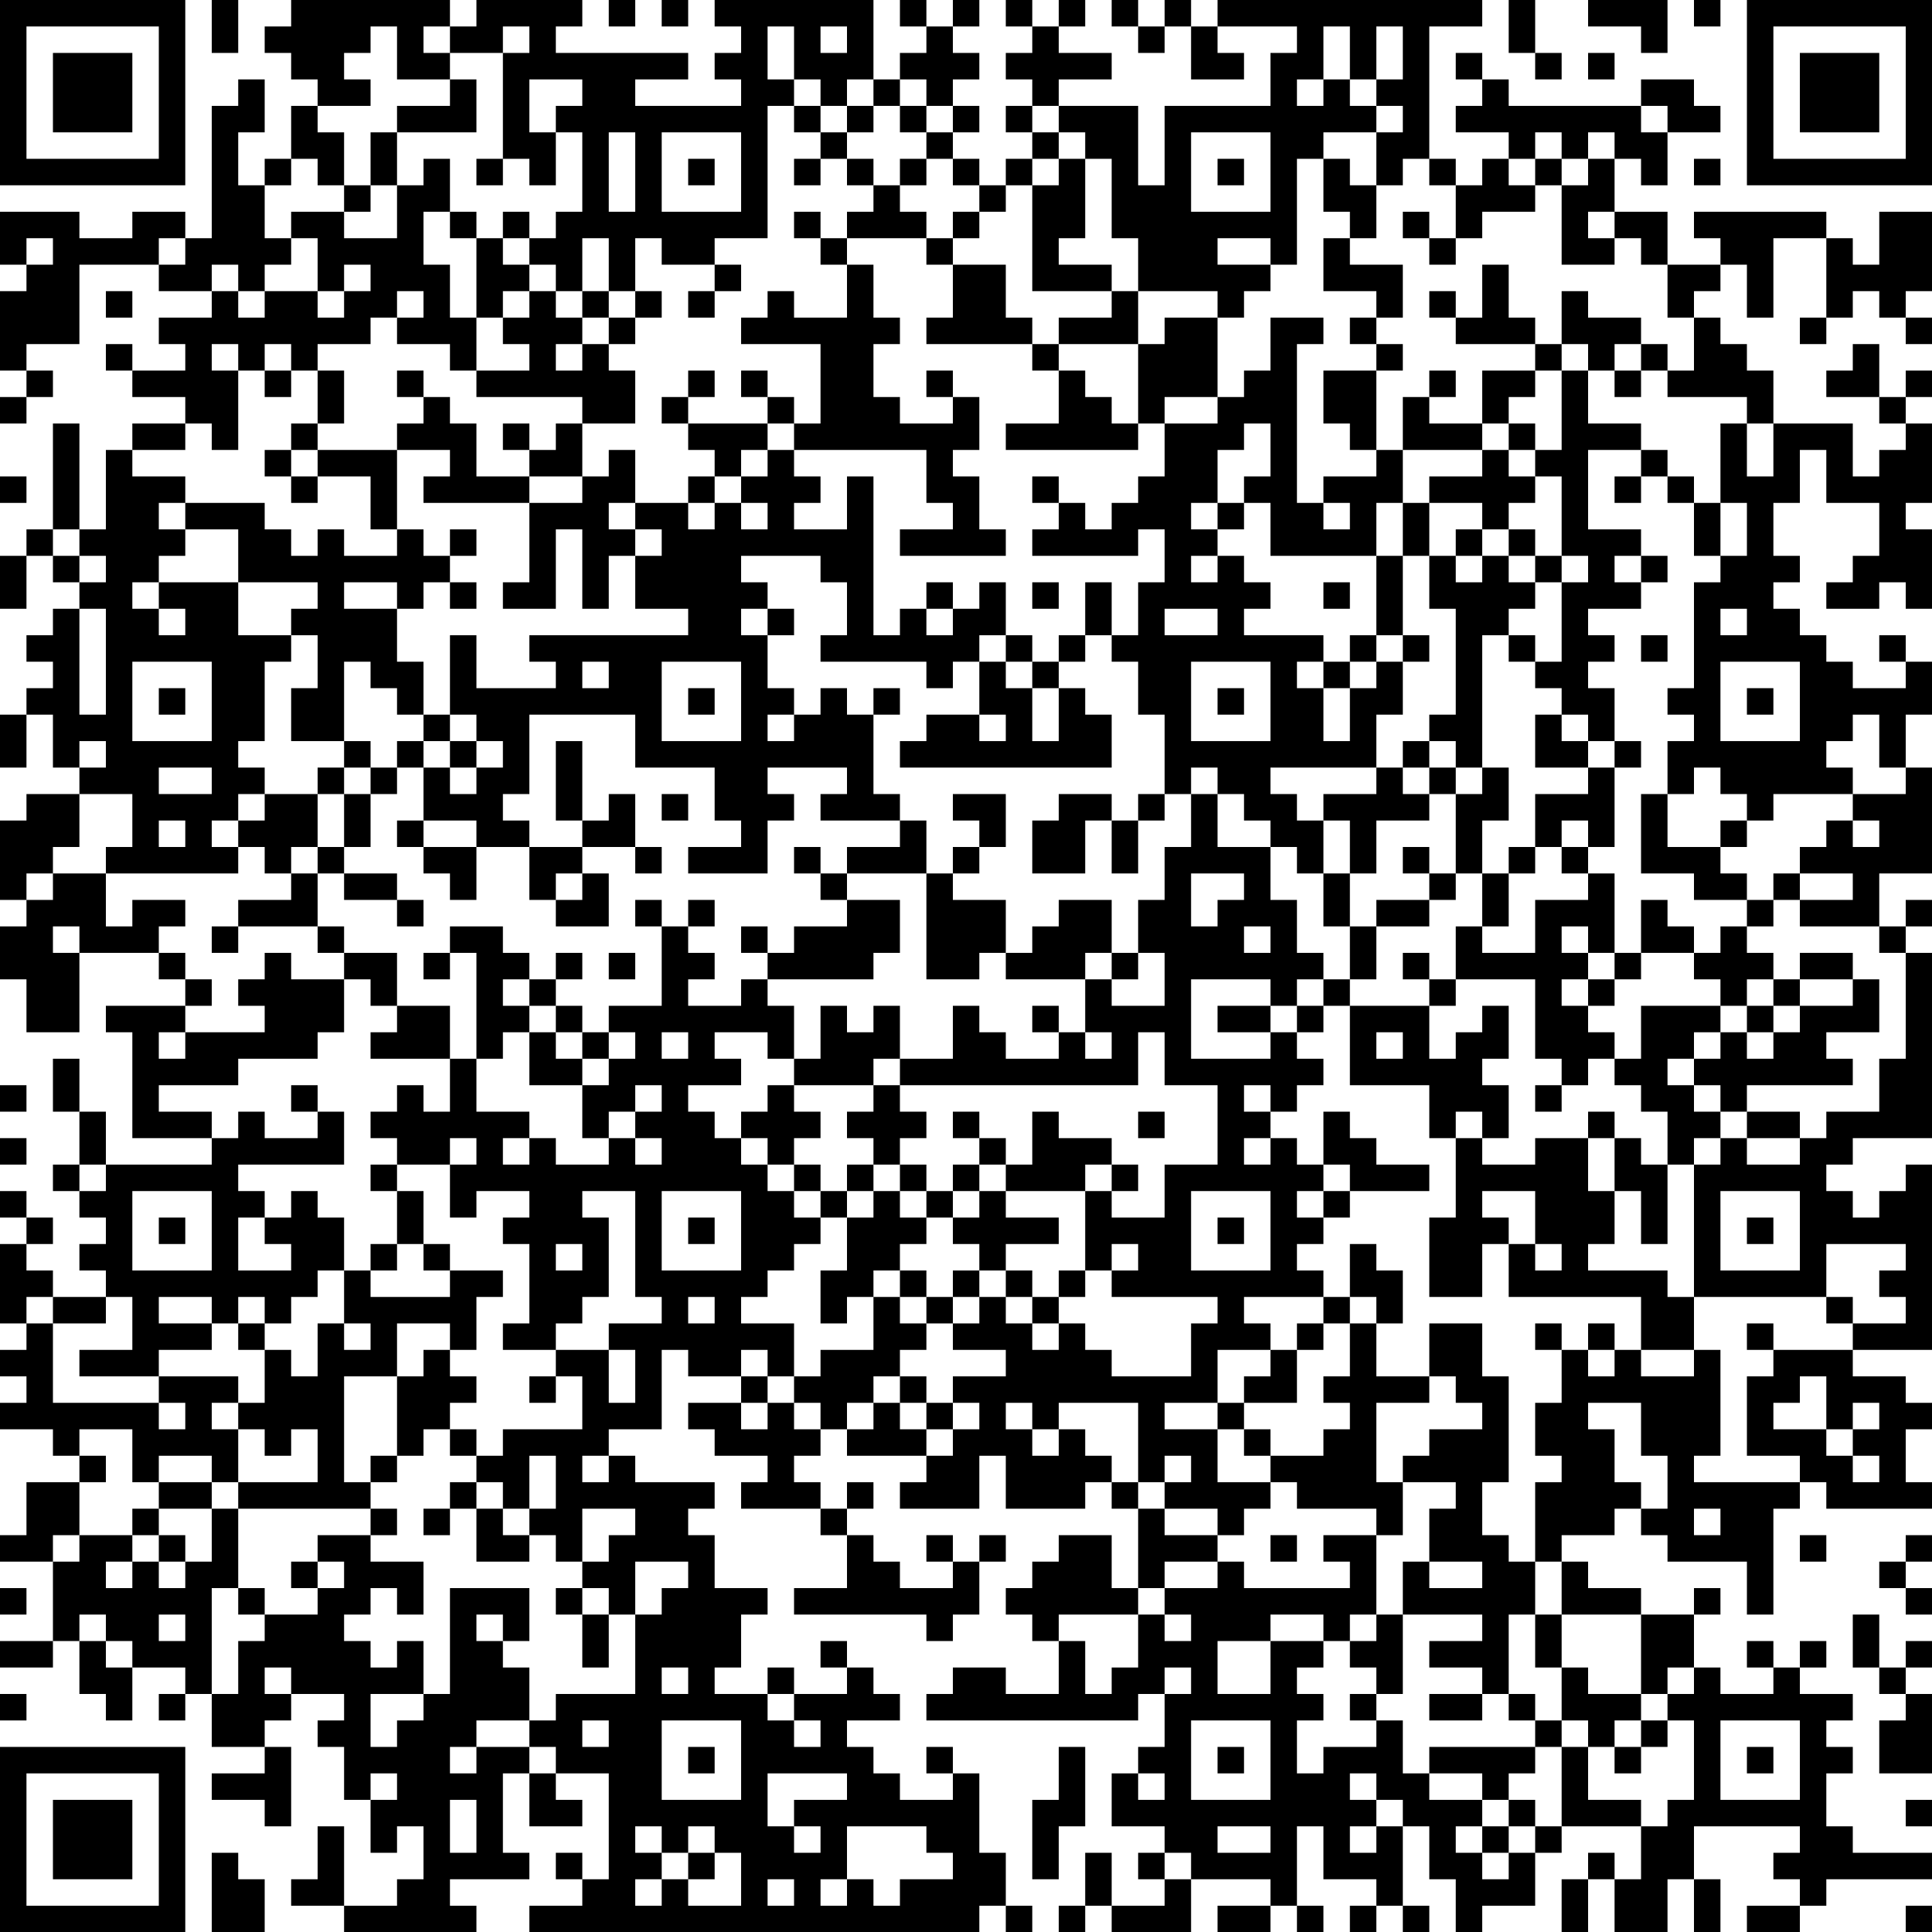 <?xml version="1.0" encoding="UTF-8"?>
<svg xmlns="http://www.w3.org/2000/svg" version="1.1" width="250" height="250" viewBox="0 0 250 250"><rect x="0" y="0" width="250" height="250" fill="#ffffff"/><g transform="scale(3.425)"><g transform="translate(0,0)"><path fill-rule="evenodd" d="M8 0L8 2L9 2L9 0ZM11 0L11 1L10 1L10 2L11 2L11 3L12 3L12 4L11 4L11 6L10 6L10 7L9 7L9 5L10 5L10 3L9 3L9 4L8 4L8 9L7 9L7 8L5 8L5 9L3 9L3 8L0 8L0 10L1 10L1 11L0 11L0 14L1 14L1 15L0 15L0 16L1 16L1 15L2 15L2 14L1 14L1 13L3 13L3 10L6 10L6 11L8 11L8 12L6 12L6 13L7 13L7 14L5 14L5 13L4 13L4 14L5 14L5 15L7 15L7 16L5 16L5 17L4 17L4 20L3 20L3 16L2 16L2 20L1 20L1 21L0 21L0 23L1 23L1 21L2 21L2 22L3 22L3 23L2 23L2 24L1 24L1 25L2 25L2 26L1 26L1 27L0 27L0 29L1 29L1 27L2 27L2 29L3 29L3 30L1 30L1 31L0 31L0 34L1 34L1 35L0 35L0 37L1 37L1 39L3 39L3 36L6 36L6 37L7 37L7 38L4 38L4 39L5 39L5 43L8 43L8 44L4 44L4 42L3 42L3 40L2 40L2 42L3 42L3 44L2 44L2 45L3 45L3 46L4 46L4 47L3 47L3 48L4 48L4 49L2 49L2 48L1 48L1 47L2 47L2 46L1 46L1 45L0 45L0 46L1 46L1 47L0 47L0 50L1 50L1 51L0 51L0 52L1 52L1 53L0 53L0 54L2 54L2 55L3 55L3 56L1 56L1 58L0 58L0 59L2 59L2 62L0 62L0 63L2 63L2 62L3 62L3 64L4 64L4 65L5 65L5 63L7 63L7 64L6 64L6 65L7 65L7 64L8 64L8 66L10 66L10 67L8 67L8 68L10 68L10 69L11 69L11 66L10 66L10 65L11 65L11 64L13 64L13 65L12 65L12 66L13 66L13 68L14 68L14 70L15 70L15 69L16 69L16 71L15 71L15 72L13 72L13 69L12 69L12 71L11 71L11 72L13 72L13 73L18 73L18 72L17 72L17 71L20 71L20 70L19 70L19 67L20 67L20 69L22 69L22 68L21 68L21 67L23 67L23 71L22 71L22 70L21 70L21 71L22 71L22 72L20 72L20 73L37 73L37 72L38 72L38 73L39 73L39 72L38 72L38 70L37 70L37 67L36 67L36 66L35 66L35 67L36 67L36 68L34 68L34 67L33 67L33 66L32 66L32 65L34 65L34 64L33 64L33 63L32 63L32 62L31 62L31 63L32 63L32 64L30 64L30 63L29 63L29 64L27 64L27 63L28 63L28 61L29 61L29 60L27 60L27 58L26 58L26 57L27 57L27 56L24 56L24 55L23 55L23 54L25 54L25 51L26 51L26 52L28 52L28 53L26 53L26 54L27 54L27 55L29 55L29 56L28 56L28 57L31 57L31 58L32 58L32 60L30 60L30 61L35 61L35 62L36 62L36 61L37 61L37 59L38 59L38 58L37 58L37 59L36 59L36 58L35 58L35 59L36 59L36 60L34 60L34 59L33 59L33 58L32 58L32 57L33 57L33 56L32 56L32 57L31 57L31 56L30 56L30 55L31 55L31 54L32 54L32 55L35 55L35 56L34 56L34 57L37 57L37 55L38 55L38 57L41 57L41 56L42 56L42 57L43 57L43 60L42 60L42 58L40 58L40 59L39 59L39 60L38 60L38 61L39 61L39 62L40 62L40 64L38 64L38 63L36 63L36 64L35 64L35 65L43 65L43 64L44 64L44 66L43 66L43 67L42 67L42 69L44 69L44 70L43 70L43 71L44 71L44 72L42 72L42 70L41 70L41 72L40 72L40 73L41 73L41 72L42 72L42 73L45 73L45 71L48 71L48 72L46 72L46 73L48 73L48 72L49 72L49 73L50 73L50 72L49 72L49 69L50 69L50 71L52 71L52 72L51 72L51 73L52 73L52 72L53 72L53 73L54 73L54 72L53 72L53 69L54 69L54 71L55 71L55 73L56 73L56 72L58 72L58 70L59 70L59 69L62 69L62 71L61 71L61 70L60 70L60 71L59 71L59 73L60 73L60 71L61 71L61 73L63 73L63 71L64 71L64 73L65 73L65 71L64 71L64 69L68 69L68 70L67 70L67 71L68 71L68 72L66 72L66 73L68 73L68 72L69 72L69 71L73 71L73 70L70 70L70 69L69 69L69 67L70 67L70 66L69 66L69 65L70 65L70 64L68 64L68 63L69 63L69 62L68 62L68 63L67 63L67 62L66 62L66 63L67 63L67 64L65 64L65 63L64 63L64 61L65 61L65 60L64 60L64 61L62 61L62 60L60 60L60 59L59 59L59 58L61 58L61 57L62 57L62 58L63 58L63 59L66 59L66 61L67 61L67 57L68 57L68 56L69 56L69 57L73 57L73 56L72 56L72 54L73 54L73 53L72 53L72 52L70 52L70 51L73 51L73 44L72 44L72 45L71 45L71 46L70 46L70 45L69 45L69 44L70 44L70 43L73 43L73 36L72 36L72 35L73 35L73 34L72 34L72 35L71 35L71 33L73 33L73 29L72 29L72 27L73 27L73 25L72 25L72 24L71 24L71 25L72 25L72 26L70 26L70 25L69 25L69 24L68 24L68 23L67 23L67 22L68 22L68 21L67 21L67 19L68 19L68 17L69 17L69 19L71 19L71 21L70 21L70 22L69 22L69 23L71 23L71 22L72 22L72 23L73 23L73 20L72 20L72 19L73 19L73 16L72 16L72 15L73 15L73 14L72 14L72 15L71 15L71 13L70 13L70 14L69 14L69 15L71 15L71 16L72 16L72 17L71 17L71 18L70 18L70 16L67 16L67 14L66 14L66 13L65 13L65 12L64 12L64 11L65 11L65 10L66 10L66 12L67 12L67 9L69 9L69 12L68 12L68 13L69 13L69 12L70 12L70 11L71 11L71 12L72 12L72 13L73 13L73 12L72 12L72 11L73 11L73 8L71 8L71 10L70 10L70 9L69 9L69 8L64 8L64 9L65 9L65 10L63 10L63 8L61 8L61 6L62 6L62 7L63 7L63 5L65 5L65 4L64 4L64 3L62 3L62 4L57 4L57 3L56 3L56 2L55 2L55 3L56 3L56 4L55 4L55 5L57 5L57 6L56 6L56 7L55 7L55 6L54 6L54 1L56 1L56 0L46 0L46 1L45 1L45 0L44 0L44 1L43 1L43 0L42 0L42 1L43 1L43 2L44 2L44 1L45 1L45 3L47 3L47 2L46 2L46 1L49 1L49 2L48 2L48 4L44 4L44 7L43 7L43 4L40 4L40 3L42 3L42 2L40 2L40 1L41 1L41 0L40 0L40 1L39 1L39 0L38 0L38 1L39 1L39 2L38 2L38 3L39 3L39 4L38 4L38 5L39 5L39 6L38 6L38 7L37 7L37 6L36 6L36 5L37 5L37 4L36 4L36 3L37 3L37 2L36 2L36 1L37 1L37 0L36 0L36 1L35 1L35 0L34 0L34 1L35 1L35 2L34 2L34 3L33 3L33 0L27 0L27 1L28 1L28 2L27 2L27 3L28 3L28 4L24 4L24 3L26 3L26 2L21 2L21 1L22 1L22 0L18 0L18 1L17 1L17 0ZM23 0L23 1L24 1L24 0ZM25 0L25 1L26 1L26 0ZM57 0L57 2L58 2L58 3L59 3L59 2L58 2L58 0ZM60 0L60 1L62 1L62 2L63 2L63 0ZM64 0L64 1L65 1L65 0ZM14 1L14 2L13 2L13 3L14 3L14 4L12 4L12 5L13 5L13 7L12 7L12 6L11 6L11 7L10 7L10 9L11 9L11 10L10 10L10 11L9 11L9 10L8 10L8 11L9 11L9 12L10 12L10 11L12 11L12 12L13 12L13 11L14 11L14 10L13 10L13 11L12 11L12 9L11 9L11 8L13 8L13 9L15 9L15 7L16 7L16 6L17 6L17 8L16 8L16 10L17 10L17 12L18 12L18 14L17 14L17 13L15 13L15 12L16 12L16 11L15 11L15 12L14 12L14 13L12 13L12 14L11 14L11 13L10 13L10 14L9 14L9 13L8 13L8 14L9 14L9 17L8 17L8 16L7 16L7 17L5 17L5 18L7 18L7 19L6 19L6 20L7 20L7 21L6 21L6 22L5 22L5 23L6 23L6 24L7 24L7 23L6 23L6 22L9 22L9 24L11 24L11 25L10 25L10 28L9 28L9 29L10 29L10 30L9 30L9 31L8 31L8 32L9 32L9 33L4 33L4 32L5 32L5 30L3 30L3 32L2 32L2 33L1 33L1 34L2 34L2 33L4 33L4 35L5 35L5 34L7 34L7 35L6 35L6 36L7 36L7 37L8 37L8 38L7 38L7 39L6 39L6 40L7 40L7 39L10 39L10 38L9 38L9 37L10 37L10 36L11 36L11 37L13 37L13 39L12 39L12 40L9 40L9 41L6 41L6 42L8 42L8 43L9 43L9 42L10 42L10 43L12 43L12 42L13 42L13 44L9 44L9 45L10 45L10 46L9 46L9 48L11 48L11 47L10 47L10 46L11 46L11 45L12 45L12 46L13 46L13 48L12 48L12 49L11 49L11 50L10 50L10 49L9 49L9 50L8 50L8 49L6 49L6 50L8 50L8 51L6 51L6 52L3 52L3 51L5 51L5 49L4 49L4 50L2 50L2 49L1 49L1 50L2 50L2 53L6 53L6 54L7 54L7 53L6 53L6 52L9 52L9 53L8 53L8 54L9 54L9 56L8 56L8 55L6 55L6 56L5 56L5 54L3 54L3 55L4 55L4 56L3 56L3 58L2 58L2 59L3 59L3 58L5 58L5 59L4 59L4 60L5 60L5 59L6 59L6 60L7 60L7 59L8 59L8 57L9 57L9 60L8 60L8 64L9 64L9 62L10 62L10 61L12 61L12 60L13 60L13 59L12 59L12 58L14 58L14 59L16 59L16 61L15 61L15 60L14 60L14 61L13 61L13 62L14 62L14 63L15 63L15 62L16 62L16 64L14 64L14 66L15 66L15 65L16 65L16 64L17 64L17 60L20 60L20 62L19 62L19 61L18 61L18 62L19 62L19 63L20 63L20 65L18 65L18 66L17 66L17 67L18 67L18 66L20 66L20 67L21 67L21 66L20 66L20 65L21 65L21 64L24 64L24 61L25 61L25 60L26 60L26 59L24 59L24 61L23 61L23 60L22 60L22 59L23 59L23 58L24 58L24 57L22 57L22 59L21 59L21 58L20 58L20 57L21 57L21 55L20 55L20 57L19 57L19 56L18 56L18 55L19 55L19 54L22 54L22 52L21 52L21 51L23 51L23 53L24 53L24 51L23 51L23 50L25 50L25 49L24 49L24 45L22 45L22 46L23 46L23 49L22 49L22 50L21 50L21 51L19 51L19 50L20 50L20 47L19 47L19 46L20 46L20 45L18 45L18 46L17 46L17 44L18 44L18 43L17 43L17 44L15 44L15 43L14 43L14 42L15 42L15 41L16 41L16 42L17 42L17 40L18 40L18 42L20 42L20 43L19 43L19 44L20 44L20 43L21 43L21 44L23 44L23 43L24 43L24 44L25 44L25 43L24 43L24 42L25 42L25 41L24 41L24 42L23 42L23 43L22 43L22 41L23 41L23 40L24 40L24 39L23 39L23 38L25 38L25 35L26 35L26 36L27 36L27 37L26 37L26 38L28 38L28 37L29 37L29 38L30 38L30 40L29 40L29 39L27 39L27 40L28 40L28 41L26 41L26 42L27 42L27 43L28 43L28 44L29 44L29 45L30 45L30 46L31 46L31 47L30 47L30 48L29 48L29 49L28 49L28 50L30 50L30 52L29 52L29 51L28 51L28 52L29 52L29 53L28 53L28 54L29 54L29 53L30 53L30 54L31 54L31 53L30 53L30 52L31 52L31 51L33 51L33 49L34 49L34 50L35 50L35 51L34 51L34 52L33 52L33 53L32 53L32 54L33 54L33 53L34 53L34 54L35 54L35 55L36 55L36 54L37 54L37 53L36 53L36 52L38 52L38 51L36 51L36 50L37 50L37 49L38 49L38 50L39 50L39 51L40 51L40 50L41 50L41 51L42 51L42 52L45 52L45 50L46 50L46 49L42 49L42 48L43 48L43 47L42 47L42 48L41 48L41 45L42 45L42 46L44 46L44 44L46 44L46 41L44 41L44 39L43 39L43 41L34 41L34 40L36 40L36 38L37 38L37 39L38 39L38 40L40 40L40 39L41 39L41 40L42 40L42 39L41 39L41 37L42 37L42 38L44 38L44 36L43 36L43 34L44 34L44 32L45 32L45 30L46 30L46 32L48 32L48 34L49 34L49 36L50 36L50 37L49 37L49 38L48 38L48 37L45 37L45 40L48 40L48 39L49 39L49 40L50 40L50 41L49 41L49 42L48 42L48 41L47 41L47 42L48 42L48 43L47 43L47 44L48 44L48 43L49 43L49 44L50 44L50 45L49 45L49 46L50 46L50 47L49 47L49 48L50 48L50 49L47 49L47 50L48 50L48 51L46 51L46 53L44 53L44 54L46 54L46 56L48 56L48 57L47 57L47 58L46 58L46 57L44 57L44 56L45 56L45 55L44 55L44 56L43 56L43 53L40 53L40 54L39 54L39 53L38 53L38 54L39 54L39 55L40 55L40 54L41 54L41 55L42 55L42 56L43 56L43 57L44 57L44 58L46 58L46 59L44 59L44 60L43 60L43 61L40 61L40 62L41 62L41 64L42 64L42 63L43 63L43 61L44 61L44 62L45 62L45 61L44 61L44 60L46 60L46 59L47 59L47 60L51 60L51 59L50 59L50 58L52 58L52 61L51 61L51 62L50 62L50 61L48 61L48 62L46 62L46 64L48 64L48 62L50 62L50 63L49 63L49 64L50 64L50 65L49 65L49 67L50 67L50 66L52 66L52 65L53 65L53 67L54 67L54 68L56 68L56 69L55 69L55 70L56 70L56 71L57 71L57 70L58 70L58 69L59 69L59 66L60 66L60 68L62 68L62 69L63 69L63 68L64 68L64 65L63 65L63 64L64 64L64 63L63 63L63 64L62 64L62 61L59 61L59 59L58 59L58 56L59 56L59 55L58 55L58 53L59 53L59 51L60 51L60 52L61 52L61 51L62 51L62 52L64 52L64 51L65 51L65 55L64 55L64 56L68 56L68 55L66 55L66 52L67 52L67 51L70 51L70 50L72 50L72 49L71 49L71 48L72 48L72 47L69 47L69 49L64 49L64 44L65 44L65 43L66 43L66 44L68 44L68 43L69 43L69 42L71 42L71 40L72 40L72 36L71 36L71 35L68 35L68 34L70 34L70 33L68 33L68 32L69 32L69 31L70 31L70 32L71 32L71 31L70 31L70 30L72 30L72 29L71 29L71 27L70 27L70 28L69 28L69 29L70 29L70 30L67 30L67 31L66 31L66 30L65 30L65 29L64 29L64 30L63 30L63 28L64 28L64 27L63 27L63 26L64 26L64 22L65 22L65 21L66 21L66 19L65 19L65 16L66 16L66 18L67 18L67 16L66 16L66 15L63 15L63 14L64 14L64 12L63 12L63 10L62 10L62 9L61 9L61 8L60 8L60 9L61 9L61 10L59 10L59 7L60 7L60 6L61 6L61 5L60 5L60 6L59 6L59 5L58 5L58 6L57 6L57 7L58 7L58 8L56 8L56 9L55 9L55 7L54 7L54 6L53 6L53 7L52 7L52 5L53 5L53 4L52 4L52 3L53 3L53 1L52 1L52 3L51 3L51 1L50 1L50 3L49 3L49 4L50 4L50 3L51 3L51 4L52 4L52 5L50 5L50 6L49 6L49 10L48 10L48 9L46 9L46 10L48 10L48 11L47 11L47 12L46 12L46 11L43 11L43 9L42 9L42 6L41 6L41 5L40 5L40 4L39 4L39 5L40 5L40 6L39 6L39 7L38 7L38 8L37 8L37 7L36 7L36 6L35 6L35 5L36 5L36 4L35 4L35 3L34 3L34 4L33 4L33 3L32 3L32 4L31 4L31 3L30 3L30 1L29 1L29 3L30 3L30 4L29 4L29 9L27 9L27 10L25 10L25 9L24 9L24 11L23 11L23 9L22 9L22 11L21 11L21 10L20 10L20 9L21 9L21 8L22 8L22 5L21 5L21 4L22 4L22 3L20 3L20 5L21 5L21 7L20 7L20 6L19 6L19 2L20 2L20 1L19 1L19 2L17 2L17 1L16 1L16 2L17 2L17 3L15 3L15 1ZM31 1L31 2L32 2L32 1ZM60 2L60 3L61 3L61 2ZM17 3L17 4L15 4L15 5L14 5L14 7L13 7L13 8L14 8L14 7L15 7L15 5L18 5L18 3ZM30 4L30 5L31 5L31 6L30 6L30 7L31 7L31 6L32 6L32 7L33 7L33 8L32 8L32 9L31 9L31 8L30 8L30 9L31 9L31 10L32 10L32 12L30 12L30 11L29 11L29 12L28 12L28 13L31 13L31 16L30 16L30 15L29 15L29 14L28 14L28 15L29 15L29 16L26 16L26 15L27 15L27 14L26 14L26 15L25 15L25 16L26 16L26 17L27 17L27 18L26 18L26 19L24 19L24 17L23 17L23 18L22 18L22 16L24 16L24 14L23 14L23 13L24 13L24 12L25 12L25 11L24 11L24 12L23 12L23 11L22 11L22 12L21 12L21 11L20 11L20 10L19 10L19 9L20 9L20 8L19 8L19 9L18 9L18 8L17 8L17 9L18 9L18 12L19 12L19 13L20 13L20 14L18 14L18 15L22 15L22 16L21 16L21 17L20 17L20 16L19 16L19 17L20 17L20 18L18 18L18 16L17 16L17 15L16 15L16 14L15 14L15 15L16 15L16 16L15 16L15 17L12 17L12 16L13 16L13 14L12 14L12 16L11 16L11 17L10 17L10 18L11 18L11 19L12 19L12 18L14 18L14 20L15 20L15 21L13 21L13 20L12 20L12 21L11 21L11 20L10 20L10 19L7 19L7 20L9 20L9 22L12 22L12 23L11 23L11 24L12 24L12 26L11 26L11 28L13 28L13 29L12 29L12 30L10 30L10 31L9 31L9 32L10 32L10 33L11 33L11 34L9 34L9 35L8 35L8 36L9 36L9 35L12 35L12 36L13 36L13 37L14 37L14 38L15 38L15 39L14 39L14 40L17 40L17 38L15 38L15 36L13 36L13 35L12 35L12 33L13 33L13 34L15 34L15 35L16 35L16 34L15 34L15 33L13 33L13 32L14 32L14 30L15 30L15 29L16 29L16 31L15 31L15 32L16 32L16 33L17 33L17 34L18 34L18 32L20 32L20 34L21 34L21 35L23 35L23 33L22 33L22 32L24 32L24 33L25 33L25 32L24 32L24 30L23 30L23 31L22 31L22 28L21 28L21 31L22 31L22 32L20 32L20 31L19 31L19 30L20 30L20 27L24 27L24 29L27 29L27 31L28 31L28 32L26 32L26 33L29 33L29 31L30 31L30 30L29 30L29 29L32 29L32 30L31 30L31 31L34 31L34 32L32 32L32 33L31 33L31 32L30 32L30 33L31 33L31 34L32 34L32 35L30 35L30 36L29 36L29 35L28 35L28 36L29 36L29 37L33 37L33 36L34 36L34 34L32 34L32 33L35 33L35 37L37 37L37 36L38 36L38 37L41 37L41 36L42 36L42 37L43 37L43 36L42 36L42 34L40 34L40 35L39 35L39 36L38 36L38 34L36 34L36 33L37 33L37 32L38 32L38 30L36 30L36 31L37 31L37 32L36 32L36 33L35 33L35 31L34 31L34 30L33 30L33 27L34 27L34 26L33 26L33 27L32 27L32 26L31 26L31 27L30 27L30 26L29 26L29 24L30 24L30 23L29 23L29 22L28 22L28 21L31 21L31 22L32 22L32 24L31 24L31 25L35 25L35 26L36 26L36 25L37 25L37 27L35 27L35 28L34 28L34 29L42 29L42 27L41 27L41 26L40 26L40 25L41 25L41 24L42 24L42 25L43 25L43 27L44 27L44 30L43 30L43 31L42 31L42 30L40 30L40 31L39 31L39 33L41 33L41 31L42 31L42 33L43 33L43 31L44 31L44 30L45 30L45 29L46 29L46 30L47 30L47 31L48 31L48 32L49 32L49 33L50 33L50 35L51 35L51 37L50 37L50 38L49 38L49 39L50 39L50 38L51 38L51 41L54 41L54 43L55 43L55 46L54 46L54 49L56 49L56 47L57 47L57 49L62 49L62 51L64 51L64 49L63 49L63 48L60 48L60 47L61 47L61 45L62 45L62 47L63 47L63 44L64 44L64 43L65 43L65 42L66 42L66 43L68 43L68 42L66 42L66 41L70 41L70 40L69 40L69 39L71 39L71 37L70 37L70 36L68 36L68 37L67 37L67 36L66 36L66 35L67 35L67 34L68 34L68 33L67 33L67 34L66 34L66 33L65 33L65 32L66 32L66 31L65 31L65 32L63 32L63 30L62 30L62 33L64 33L64 34L66 34L66 35L65 35L65 36L64 36L64 35L63 35L63 34L62 34L62 36L61 36L61 33L60 33L60 32L61 32L61 29L62 29L62 28L61 28L61 26L60 26L60 25L61 25L61 24L60 24L60 23L62 23L62 22L63 22L63 21L62 21L62 20L60 20L60 17L62 17L62 18L61 18L61 19L62 19L62 18L63 18L63 19L64 19L64 21L65 21L65 19L64 19L64 18L63 18L63 17L62 17L62 16L60 16L60 14L61 14L61 15L62 15L62 14L63 14L63 13L62 13L62 12L60 12L60 11L59 11L59 13L58 13L58 12L57 12L57 10L56 10L56 12L55 12L55 11L54 11L54 12L55 12L55 13L58 13L58 14L56 14L56 16L54 16L54 15L55 15L55 14L54 14L54 15L53 15L53 17L52 17L52 14L53 14L53 13L52 13L52 12L53 12L53 10L51 10L51 9L52 9L52 7L51 7L51 6L50 6L50 8L51 8L51 9L50 9L50 11L52 11L52 12L51 12L51 13L52 13L52 14L50 14L50 16L51 16L51 17L52 17L52 18L50 18L50 19L49 19L49 13L50 13L50 12L48 12L48 14L47 14L47 15L46 15L46 12L44 12L44 13L43 13L43 11L42 11L42 10L40 10L40 9L41 9L41 6L40 6L40 7L39 7L39 11L42 11L42 12L40 12L40 13L39 13L39 12L38 12L38 10L36 10L36 9L37 9L37 8L36 8L36 9L35 9L35 8L34 8L34 7L35 7L35 6L34 6L34 7L33 7L33 6L32 6L32 5L33 5L33 4L32 4L32 5L31 5L31 4ZM34 4L34 5L35 5L35 4ZM62 4L62 5L63 5L63 4ZM23 5L23 8L24 8L24 5ZM25 5L25 8L28 8L28 5ZM45 5L45 8L48 8L48 5ZM18 6L18 7L19 7L19 6ZM26 6L26 7L27 7L27 6ZM46 6L46 7L47 7L47 6ZM58 6L58 7L59 7L59 6ZM64 6L64 7L65 7L65 6ZM53 8L53 9L54 9L54 10L55 10L55 9L54 9L54 8ZM1 9L1 10L2 10L2 9ZM6 9L6 10L7 10L7 9ZM32 9L32 10L33 10L33 12L34 12L34 13L33 13L33 15L34 15L34 16L36 16L36 15L37 15L37 17L36 17L36 18L37 18L37 20L38 20L38 21L34 21L34 20L36 20L36 19L35 19L35 17L30 17L30 16L29 16L29 17L28 17L28 18L27 18L27 19L26 19L26 20L27 20L27 19L28 19L28 20L29 20L29 19L28 19L28 18L29 18L29 17L30 17L30 18L31 18L31 19L30 19L30 20L32 20L32 18L33 18L33 24L34 24L34 23L35 23L35 24L36 24L36 23L37 23L37 22L38 22L38 24L37 24L37 25L38 25L38 26L39 26L39 28L40 28L40 26L39 26L39 25L40 25L40 24L41 24L41 22L42 22L42 24L43 24L43 22L44 22L44 20L43 20L43 21L39 21L39 20L40 20L40 19L41 19L41 20L42 20L42 19L43 19L43 18L44 18L44 16L46 16L46 15L44 15L44 16L43 16L43 13L40 13L40 14L39 14L39 13L35 13L35 12L36 12L36 10L35 10L35 9ZM27 10L27 11L26 11L26 12L27 12L27 11L28 11L28 10ZM4 11L4 12L5 12L5 11ZM19 11L19 12L20 12L20 11ZM22 12L22 13L21 13L21 14L22 14L22 13L23 13L23 12ZM59 13L59 14L58 14L58 15L57 15L57 16L56 16L56 17L53 17L53 19L52 19L52 21L48 21L48 19L47 19L47 18L48 18L48 16L47 16L47 17L46 17L46 19L45 19L45 20L46 20L46 21L45 21L45 22L46 22L46 21L47 21L47 22L48 22L48 23L47 23L47 24L50 24L50 25L49 25L49 26L50 26L50 28L51 28L51 26L52 26L52 25L53 25L53 27L52 27L52 29L48 29L48 30L49 30L49 31L50 31L50 33L51 33L51 35L52 35L52 37L51 37L51 38L54 38L54 40L55 40L55 39L56 39L56 38L57 38L57 40L56 40L56 41L57 41L57 43L56 43L56 42L55 42L55 43L56 43L56 44L58 44L58 43L60 43L60 45L61 45L61 43L62 43L62 44L63 44L63 42L62 42L62 41L61 41L61 40L62 40L62 38L65 38L65 39L64 39L64 40L63 40L63 41L64 41L64 42L65 42L65 41L64 41L64 40L65 40L65 39L66 39L66 40L67 40L67 39L68 39L68 38L70 38L70 37L68 37L68 38L67 38L67 37L66 37L66 38L65 38L65 37L64 37L64 36L62 36L62 37L61 37L61 36L60 36L60 35L59 35L59 36L60 36L60 37L59 37L59 38L60 38L60 39L61 39L61 40L60 40L60 41L59 41L59 40L58 40L58 37L55 37L55 35L56 35L56 36L58 36L58 34L60 34L60 33L59 33L59 32L60 32L60 31L59 31L59 32L58 32L58 30L60 30L60 29L61 29L61 28L60 28L60 27L59 27L59 26L58 26L58 25L59 25L59 22L60 22L60 21L59 21L59 18L58 18L58 17L59 17L59 14L60 14L60 13ZM61 13L61 14L62 14L62 13ZM10 14L10 15L11 15L11 14ZM35 14L35 15L36 15L36 14ZM40 14L40 16L38 16L38 17L43 17L43 16L42 16L42 15L41 15L41 14ZM57 16L57 17L56 17L56 18L54 18L54 19L53 19L53 21L52 21L52 24L51 24L51 25L50 25L50 26L51 26L51 25L52 25L52 24L53 24L53 25L54 25L54 24L53 24L53 21L54 21L54 23L55 23L55 27L54 27L54 28L53 28L53 29L52 29L52 30L50 30L50 31L51 31L51 33L52 33L52 31L54 31L54 30L55 30L55 33L54 33L54 32L53 32L53 33L54 33L54 34L52 34L52 35L54 35L54 34L55 34L55 33L56 33L56 35L57 35L57 33L58 33L58 32L57 32L57 33L56 33L56 31L57 31L57 29L56 29L56 24L57 24L57 25L58 25L58 24L57 24L57 23L58 23L58 22L59 22L59 21L58 21L58 20L57 20L57 19L58 19L58 18L57 18L57 17L58 17L58 16ZM11 17L11 18L12 18L12 17ZM15 17L15 20L16 20L16 21L17 21L17 22L16 22L16 23L15 23L15 22L13 22L13 23L15 23L15 25L16 25L16 27L15 27L15 26L14 26L14 25L13 25L13 28L14 28L14 29L13 29L13 30L12 30L12 32L11 32L11 33L12 33L12 32L13 32L13 30L14 30L14 29L15 29L15 28L16 28L16 29L17 29L17 30L18 30L18 29L19 29L19 28L18 28L18 27L17 27L17 24L18 24L18 26L21 26L21 25L20 25L20 24L26 24L26 23L24 23L24 21L25 21L25 20L24 20L24 19L23 19L23 20L24 20L24 21L23 21L23 23L22 23L22 20L21 20L21 23L19 23L19 22L20 22L20 19L22 19L22 18L20 18L20 19L16 19L16 18L17 18L17 17ZM0 18L0 19L1 19L1 18ZM39 18L39 19L40 19L40 18ZM46 19L46 20L47 20L47 19ZM50 19L50 20L51 20L51 19ZM54 19L54 21L55 21L55 22L56 22L56 21L57 21L57 22L58 22L58 21L57 21L57 20L56 20L56 19ZM2 20L2 21L3 21L3 22L4 22L4 21L3 21L3 20ZM17 20L17 21L18 21L18 20ZM55 20L55 21L56 21L56 20ZM61 21L61 22L62 22L62 21ZM17 22L17 23L18 23L18 22ZM35 22L35 23L36 23L36 22ZM39 22L39 23L40 23L40 22ZM50 22L50 23L51 23L51 22ZM3 23L3 27L4 27L4 23ZM28 23L28 24L29 24L29 23ZM44 23L44 24L46 24L46 23ZM65 23L65 24L66 24L66 23ZM38 24L38 25L39 25L39 24ZM62 24L62 25L63 25L63 24ZM5 25L5 28L8 28L8 25ZM22 25L22 26L23 26L23 25ZM25 25L25 28L28 28L28 25ZM45 25L45 28L48 28L48 25ZM65 25L65 28L68 28L68 25ZM6 26L6 27L7 27L7 26ZM26 26L26 27L27 27L27 26ZM46 26L46 27L47 27L47 26ZM66 26L66 27L67 27L67 26ZM16 27L16 28L17 28L17 29L18 29L18 28L17 28L17 27ZM29 27L29 28L30 28L30 27ZM37 27L37 28L38 28L38 27ZM58 27L58 29L60 29L60 28L59 28L59 27ZM3 28L3 29L4 29L4 28ZM54 28L54 29L53 29L53 30L54 30L54 29L55 29L55 30L56 30L56 29L55 29L55 28ZM6 29L6 30L8 30L8 29ZM25 30L25 31L26 31L26 30ZM6 31L6 32L7 32L7 31ZM16 31L16 32L18 32L18 31ZM21 33L21 34L22 34L22 33ZM45 33L45 35L46 35L46 34L47 34L47 33ZM24 34L24 35L25 35L25 34ZM26 34L26 35L27 35L27 34ZM2 35L2 36L3 36L3 35ZM17 35L17 36L16 36L16 37L17 37L17 36L18 36L18 40L19 40L19 39L20 39L20 41L22 41L22 40L23 40L23 39L22 39L22 38L21 38L21 37L22 37L22 36L21 36L21 37L20 37L20 36L19 36L19 35ZM47 35L47 36L48 36L48 35ZM23 36L23 37L24 37L24 36ZM53 36L53 37L54 37L54 38L55 38L55 37L54 37L54 36ZM19 37L19 38L20 38L20 39L21 39L21 40L22 40L22 39L21 39L21 38L20 38L20 37ZM60 37L60 38L61 38L61 37ZM31 38L31 40L30 40L30 41L29 41L29 42L28 42L28 43L29 43L29 44L30 44L30 45L31 45L31 46L32 46L32 48L31 48L31 50L32 50L32 49L33 49L33 48L34 48L34 49L35 49L35 50L36 50L36 49L37 49L37 48L38 48L38 49L39 49L39 50L40 50L40 49L41 49L41 48L40 48L40 49L39 49L39 48L38 48L38 47L40 47L40 46L38 46L38 45L41 45L41 44L42 44L42 45L43 45L43 44L42 44L42 43L40 43L40 42L39 42L39 44L38 44L38 43L37 43L37 42L36 42L36 43L37 43L37 44L36 44L36 45L35 45L35 44L34 44L34 43L35 43L35 42L34 42L34 41L33 41L33 40L34 40L34 38L33 38L33 39L32 39L32 38ZM39 38L39 39L40 39L40 38ZM46 38L46 39L48 39L48 38ZM66 38L66 39L67 39L67 38ZM25 39L25 40L26 40L26 39ZM52 39L52 40L53 40L53 39ZM0 41L0 42L1 42L1 41ZM11 41L11 42L12 42L12 41ZM30 41L30 42L31 42L31 43L30 43L30 44L31 44L31 45L32 45L32 46L33 46L33 45L34 45L34 46L35 46L35 47L34 47L34 48L35 48L35 49L36 49L36 48L37 48L37 47L36 47L36 46L37 46L37 45L38 45L38 44L37 44L37 45L36 45L36 46L35 46L35 45L34 45L34 44L33 44L33 43L32 43L32 42L33 42L33 41ZM58 41L58 42L59 42L59 41ZM43 42L43 43L44 43L44 42ZM50 42L50 44L51 44L51 45L50 45L50 46L51 46L51 45L54 45L54 44L52 44L52 43L51 43L51 42ZM60 42L60 43L61 43L61 42ZM0 43L0 44L1 44L1 43ZM3 44L3 45L4 45L4 44ZM14 44L14 45L15 45L15 47L14 47L14 48L13 48L13 50L12 50L12 52L11 52L11 51L10 51L10 50L9 50L9 51L10 51L10 53L9 53L9 54L10 54L10 55L11 55L11 54L12 54L12 56L9 56L9 57L14 57L14 58L15 58L15 57L14 57L14 56L15 56L15 55L16 55L16 54L17 54L17 55L18 55L18 54L17 54L17 53L18 53L18 52L17 52L17 51L18 51L18 49L19 49L19 48L17 48L17 47L16 47L16 45L15 45L15 44ZM32 44L32 45L33 45L33 44ZM5 45L5 48L8 48L8 45ZM25 45L25 48L28 48L28 45ZM45 45L45 48L48 48L48 45ZM56 45L56 46L57 46L57 47L58 47L58 48L59 48L59 47L58 47L58 45ZM65 45L65 48L68 48L68 45ZM6 46L6 47L7 47L7 46ZM26 46L26 47L27 47L27 46ZM46 46L46 47L47 47L47 46ZM66 46L66 47L67 47L67 46ZM15 47L15 48L14 48L14 49L17 49L17 48L16 48L16 47ZM21 47L21 48L22 48L22 47ZM51 47L51 49L50 49L50 50L49 50L49 51L48 51L48 52L47 52L47 53L46 53L46 54L47 54L47 55L48 55L48 56L49 56L49 57L52 57L52 58L53 58L53 56L55 56L55 57L54 57L54 59L53 59L53 61L52 61L52 62L51 62L51 63L52 63L52 64L51 64L51 65L52 65L52 64L53 64L53 61L56 61L56 62L54 62L54 63L56 63L56 64L54 64L54 65L56 65L56 64L57 64L57 65L58 65L58 66L54 66L54 67L56 67L56 68L57 68L57 69L56 69L56 70L57 70L57 69L58 69L58 68L57 68L57 67L58 67L58 66L59 66L59 65L60 65L60 66L61 66L61 67L62 67L62 66L63 66L63 65L62 65L62 64L60 64L60 63L59 63L59 61L58 61L58 59L57 59L57 58L56 58L56 56L57 56L57 52L56 52L56 50L54 50L54 52L52 52L52 50L53 50L53 48L52 48L52 47ZM26 49L26 50L27 50L27 49ZM51 49L51 50L50 50L50 51L49 51L49 53L47 53L47 54L48 54L48 55L50 55L50 54L51 54L51 53L50 53L50 52L51 52L51 50L52 50L52 49ZM69 49L69 50L70 50L70 49ZM13 50L13 51L14 51L14 50ZM15 50L15 52L13 52L13 56L14 56L14 55L15 55L15 52L16 52L16 51L17 51L17 50ZM58 50L58 51L59 51L59 50ZM60 50L60 51L61 51L61 50ZM66 50L66 51L67 51L67 50ZM20 52L20 53L21 53L21 52ZM34 52L34 53L35 53L35 54L36 54L36 53L35 53L35 52ZM54 52L54 53L52 53L52 56L53 56L53 55L54 55L54 54L56 54L56 53L55 53L55 52ZM68 52L68 53L67 53L67 54L69 54L69 55L70 55L70 56L71 56L71 55L70 55L70 54L71 54L71 53L70 53L70 54L69 54L69 52ZM60 53L60 54L61 54L61 56L62 56L62 57L63 57L63 55L62 55L62 53ZM22 55L22 56L23 56L23 55ZM6 56L6 57L5 57L5 58L6 58L6 59L7 59L7 58L6 58L6 57L8 57L8 56ZM17 56L17 57L16 57L16 58L17 58L17 57L18 57L18 59L20 59L20 58L19 58L19 57L18 57L18 56ZM64 57L64 58L65 58L65 57ZM48 58L48 59L49 59L49 58ZM68 58L68 59L69 59L69 58ZM72 58L72 59L71 59L71 60L72 60L72 61L73 61L73 60L72 60L72 59L73 59L73 58ZM11 59L11 60L12 60L12 59ZM54 59L54 60L56 60L56 59ZM0 60L0 61L1 61L1 60ZM9 60L9 61L10 61L10 60ZM21 60L21 61L22 61L22 63L23 63L23 61L22 61L22 60ZM3 61L3 62L4 62L4 63L5 63L5 62L4 62L4 61ZM6 61L6 62L7 62L7 61ZM57 61L57 64L58 64L58 65L59 65L59 63L58 63L58 61ZM70 61L70 63L71 63L71 64L72 64L72 65L71 65L71 67L73 67L73 64L72 64L72 63L73 63L73 62L72 62L72 63L71 63L71 61ZM10 63L10 64L11 64L11 63ZM25 63L25 64L26 64L26 63ZM44 63L44 64L45 64L45 63ZM0 64L0 65L1 65L1 64ZM29 64L29 65L30 65L30 66L31 66L31 65L30 65L30 64ZM22 65L22 66L23 66L23 65ZM25 65L25 68L28 68L28 65ZM45 65L45 68L48 68L48 65ZM61 65L61 66L62 66L62 65ZM65 65L65 68L68 68L68 65ZM26 66L26 67L27 67L27 66ZM40 66L40 68L39 68L39 71L40 71L40 69L41 69L41 66ZM46 66L46 67L47 67L47 66ZM66 66L66 67L67 67L67 66ZM14 67L14 68L15 68L15 67ZM29 67L29 69L30 69L30 70L31 70L31 69L30 69L30 68L32 68L32 67ZM43 67L43 68L44 68L44 67ZM51 67L51 68L52 68L52 69L51 69L51 70L52 70L52 69L53 69L53 68L52 68L52 67ZM17 68L17 70L18 70L18 68ZM72 68L72 69L73 69L73 68ZM24 69L24 70L25 70L25 71L24 71L24 72L25 72L25 71L26 71L26 72L28 72L28 70L27 70L27 69L26 69L26 70L25 70L25 69ZM32 69L32 71L31 71L31 72L32 72L32 71L33 71L33 72L34 72L34 71L36 71L36 70L35 70L35 69ZM46 69L46 70L48 70L48 69ZM8 70L8 73L10 73L10 71L9 71L9 70ZM26 70L26 71L27 71L27 70ZM44 70L44 71L45 71L45 70ZM29 71L29 72L30 72L30 71ZM72 72L72 73L73 73L73 72ZM0 0L0 7L7 7L7 0ZM1 1L1 6L6 6L6 1ZM2 2L2 5L5 5L5 2ZM66 0L66 7L73 7L73 0ZM67 1L67 6L72 6L72 1ZM68 2L68 5L71 5L71 2ZM0 66L0 73L7 73L7 66ZM1 67L1 72L6 72L6 67ZM2 68L2 71L5 71L5 68Z" fill="#000000"/></g></g></svg>
